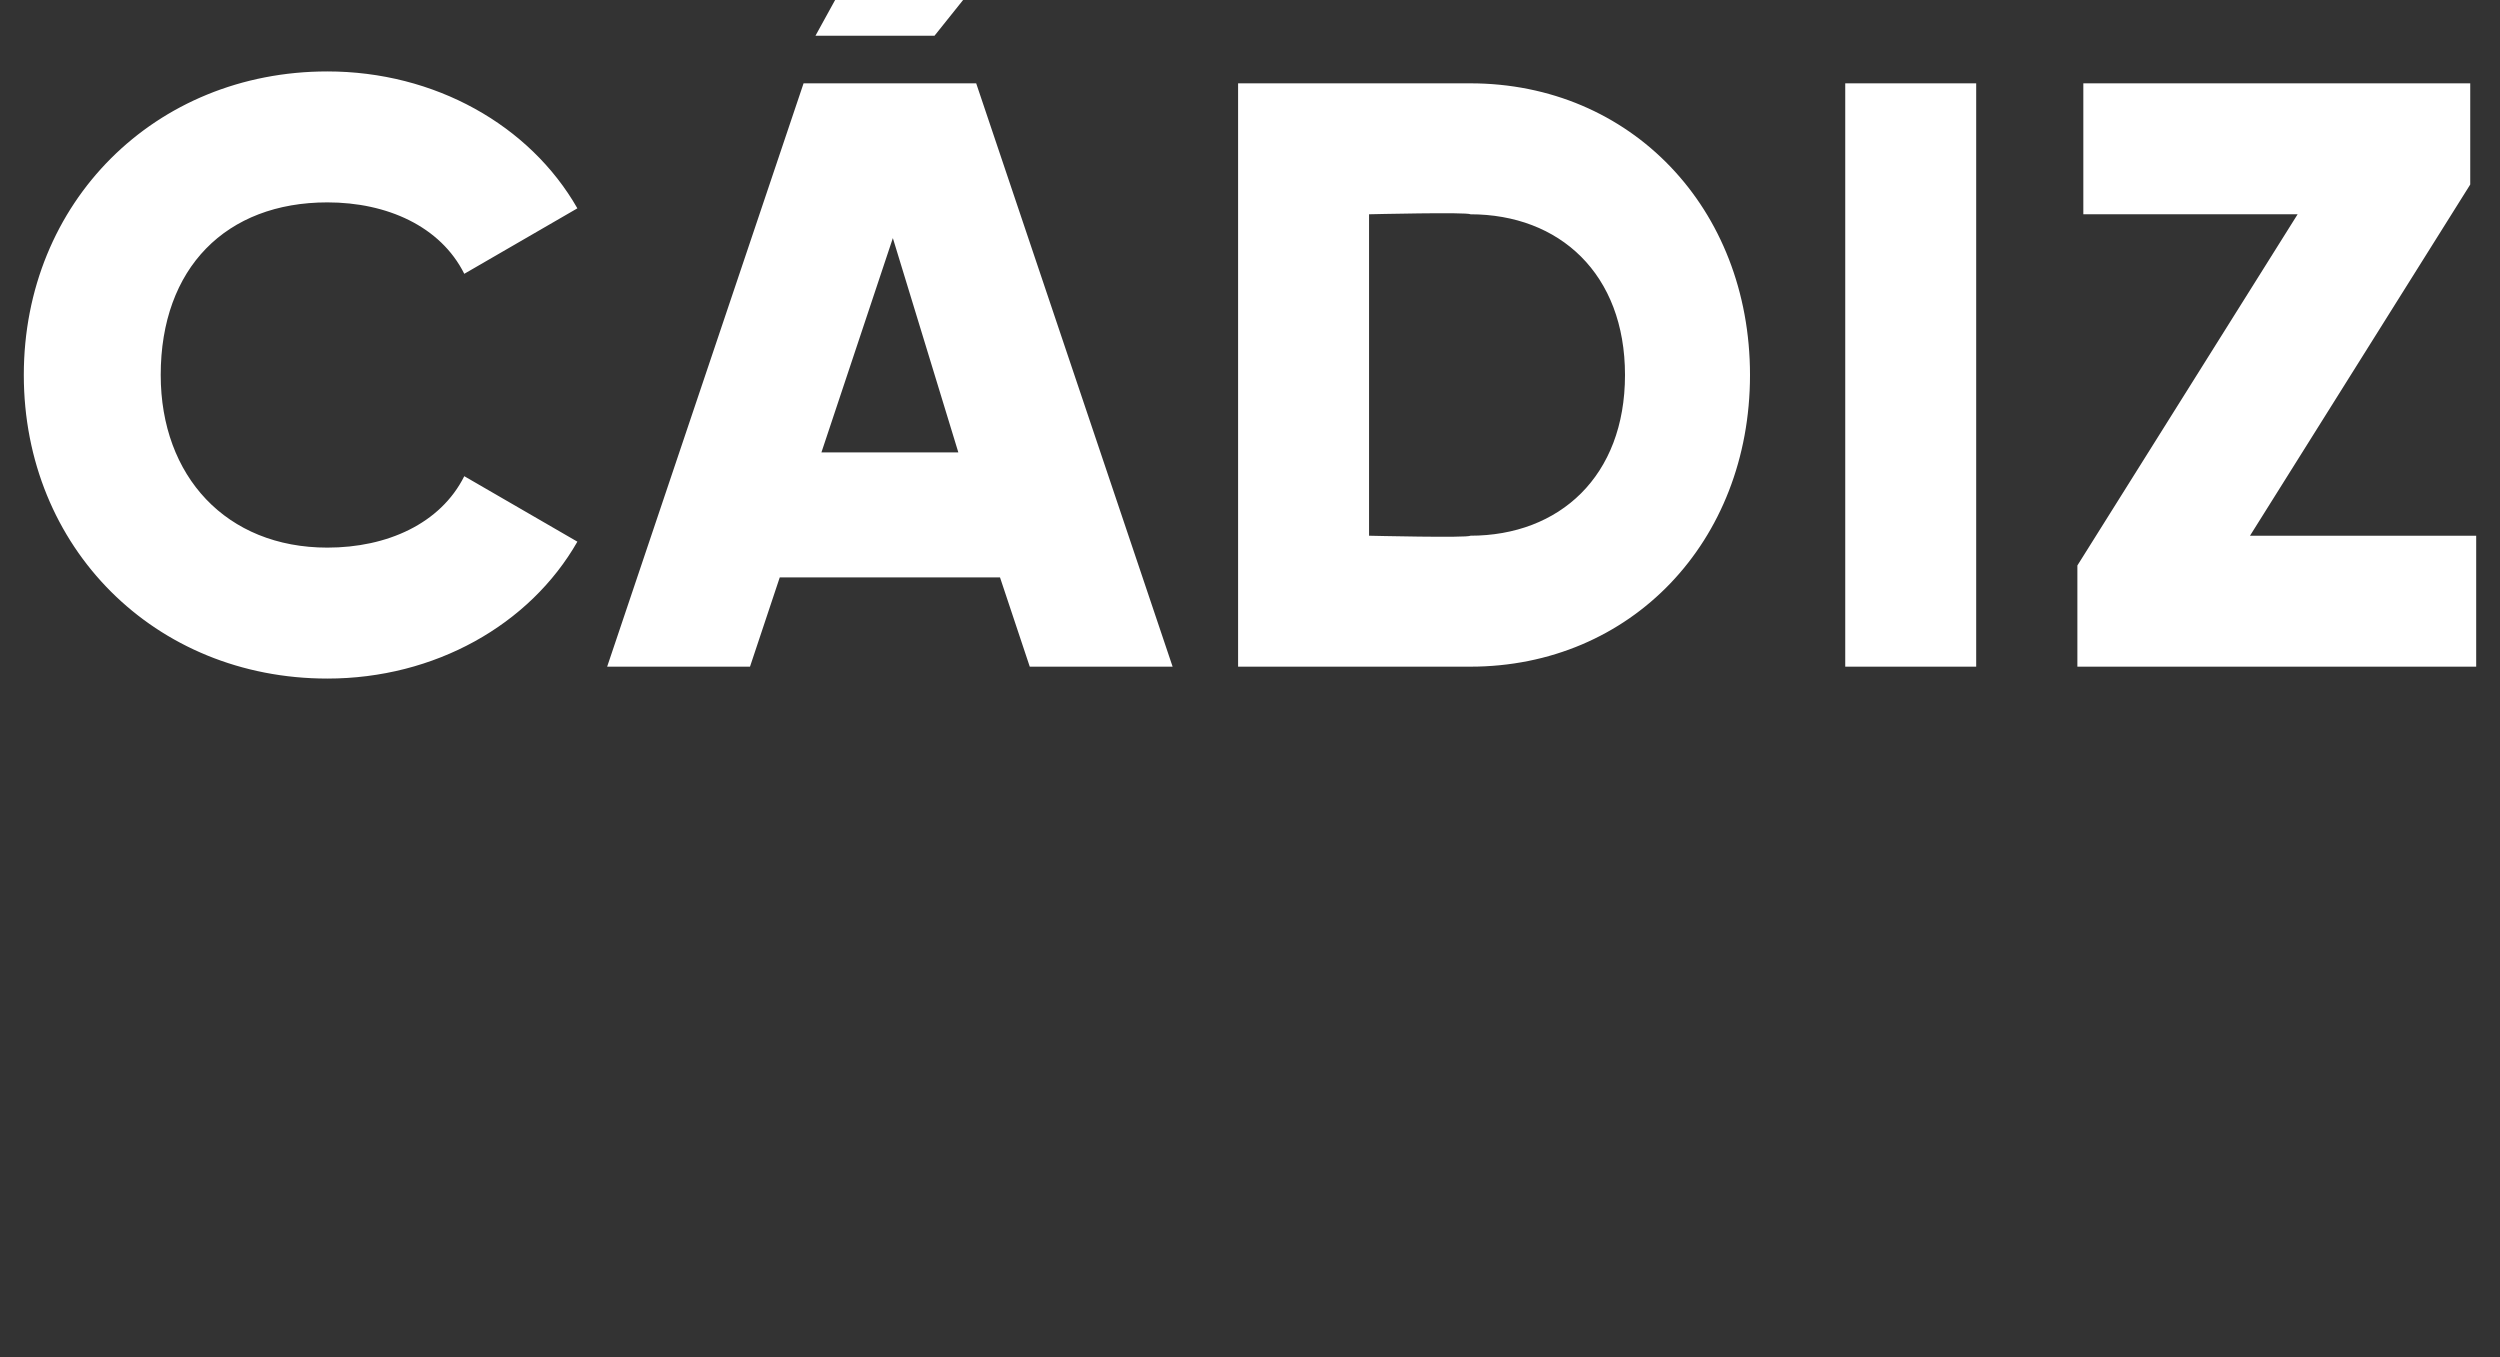 <?xml version="1.0" standalone="no"?><!DOCTYPE svg PUBLIC "-//W3C//DTD SVG 1.1//EN" "http://www.w3.org/Graphics/SVG/1.1/DTD/svg11.dtd"><svg xmlns="http://www.w3.org/2000/svg" version="1.1" width="42px" height="22.8px" viewBox="0 0 42 22.8"><rect x="0" y="0" width="42" height="22.8" fill="#333333" stroke="none"/>  <desc>C DIZ</desc>  <defs/>  <g id="Polygon85841">    <path d="M 0.4 6.3 C 0.4 3.4 2.6 1.2 5.5 1.2 C 7.3 1.2 8.9 2.1 9.7 3.5 C 9.7 3.5 7.8 4.6 7.8 4.6 C 7.4 3.8 6.5 3.4 5.5 3.4 C 3.8 3.4 2.7 4.5 2.7 6.3 C 2.7 8 3.8 9.2 5.5 9.2 C 6.5 9.2 7.4 8.8 7.8 8 C 7.8 8 9.7 9.1 9.7 9.1 C 8.9 10.5 7.3 11.4 5.5 11.4 C 2.6 11.4 0.4 9.2 0.4 6.3 Z M 15.7 0.6 L 13.7 0.6 L 14.8 -1.4 L 17.3 -1.4 L 15.7 0.6 Z M 16.8 9.7 L 13.1 9.7 L 12.6 11.2 L 10.2 11.2 L 13.5 1.4 L 16.4 1.4 L 19.7 11.2 L 17.3 11.2 L 16.8 9.7 Z M 16.1 7.6 L 15 4 L 13.8 7.6 L 16.1 7.6 Z M 29.4 6.3 C 29.4 9.1 27.4 11.2 24.7 11.2 C 24.67 11.2 20.8 11.2 20.8 11.2 L 20.8 1.4 C 20.8 1.4 24.67 1.4 24.7 1.4 C 27.4 1.4 29.4 3.5 29.4 6.3 Z M 27.3 6.3 C 27.3 4.6 26.2 3.6 24.7 3.6 C 24.67 3.56 23 3.6 23 3.6 L 23 9 C 23 9 24.67 9.04 24.7 9 C 26.2 9 27.3 8 27.3 6.3 Z M 33.2 1.4 L 33.2 11.2 L 31 11.2 L 31 1.4 L 33.2 1.4 Z M 41.6 9 L 41.6 11.2 L 34.9 11.2 L 34.9 9.5 L 38.6 3.6 L 35 3.6 L 35 1.4 L 41.5 1.4 L 41.5 3.1 L 37.8 9 L 41.6 9 Z " stroke="none" fill="#fff"/>  </g></svg>